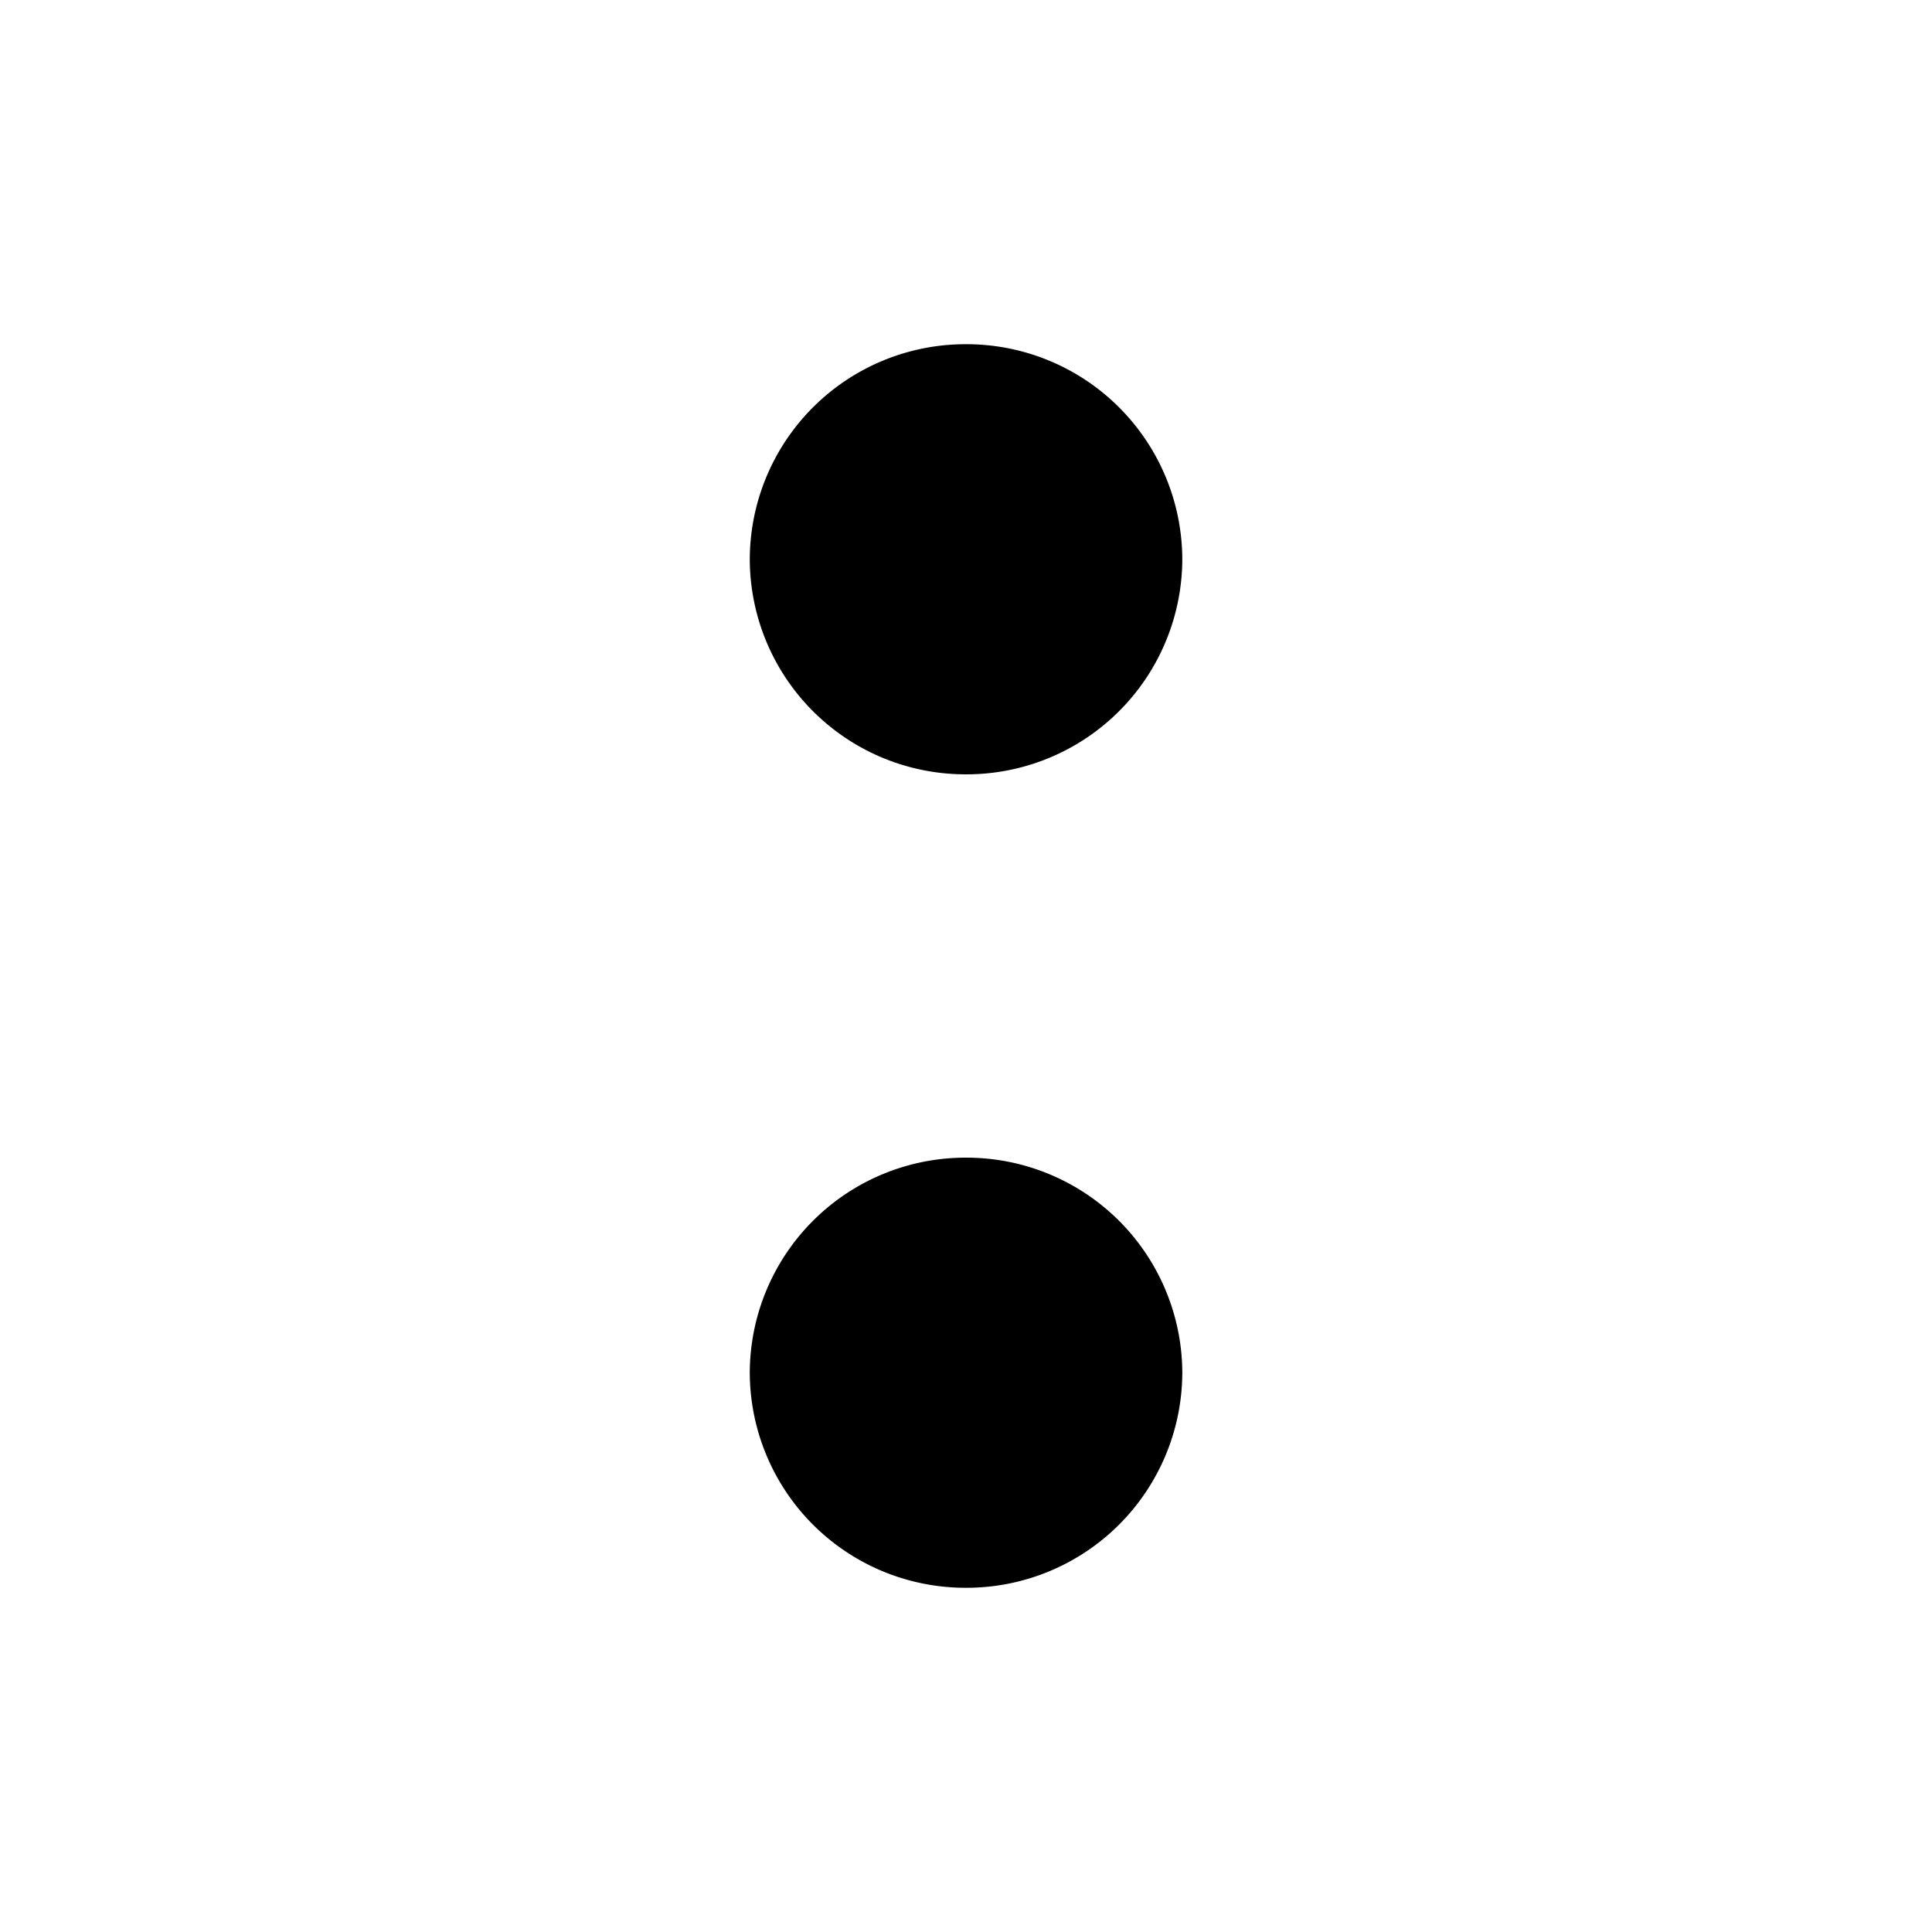 <?xml version="1.0" encoding="utf-8"?>
<!-- Generator: www.svgicons.com -->
<svg xmlns="http://www.w3.org/2000/svg" width="800" height="800" viewBox="0 0 24 24">
<path fill="currentColor" d="M14.687 6.948A2.68 2.68 0 0 1 12 9.619a2.679 2.679 0 0 1-2.686-2.671A2.679 2.679 0 0 1 12 4.276a2.68 2.68 0 0 1 2.687 2.672m0 10.104A2.68 2.68 0 0 1 12 19.724a2.679 2.679 0 0 1-2.686-2.672A2.679 2.679 0 0 1 12 14.381a2.68 2.68 0 0 1 2.687 2.671"/>
</svg>